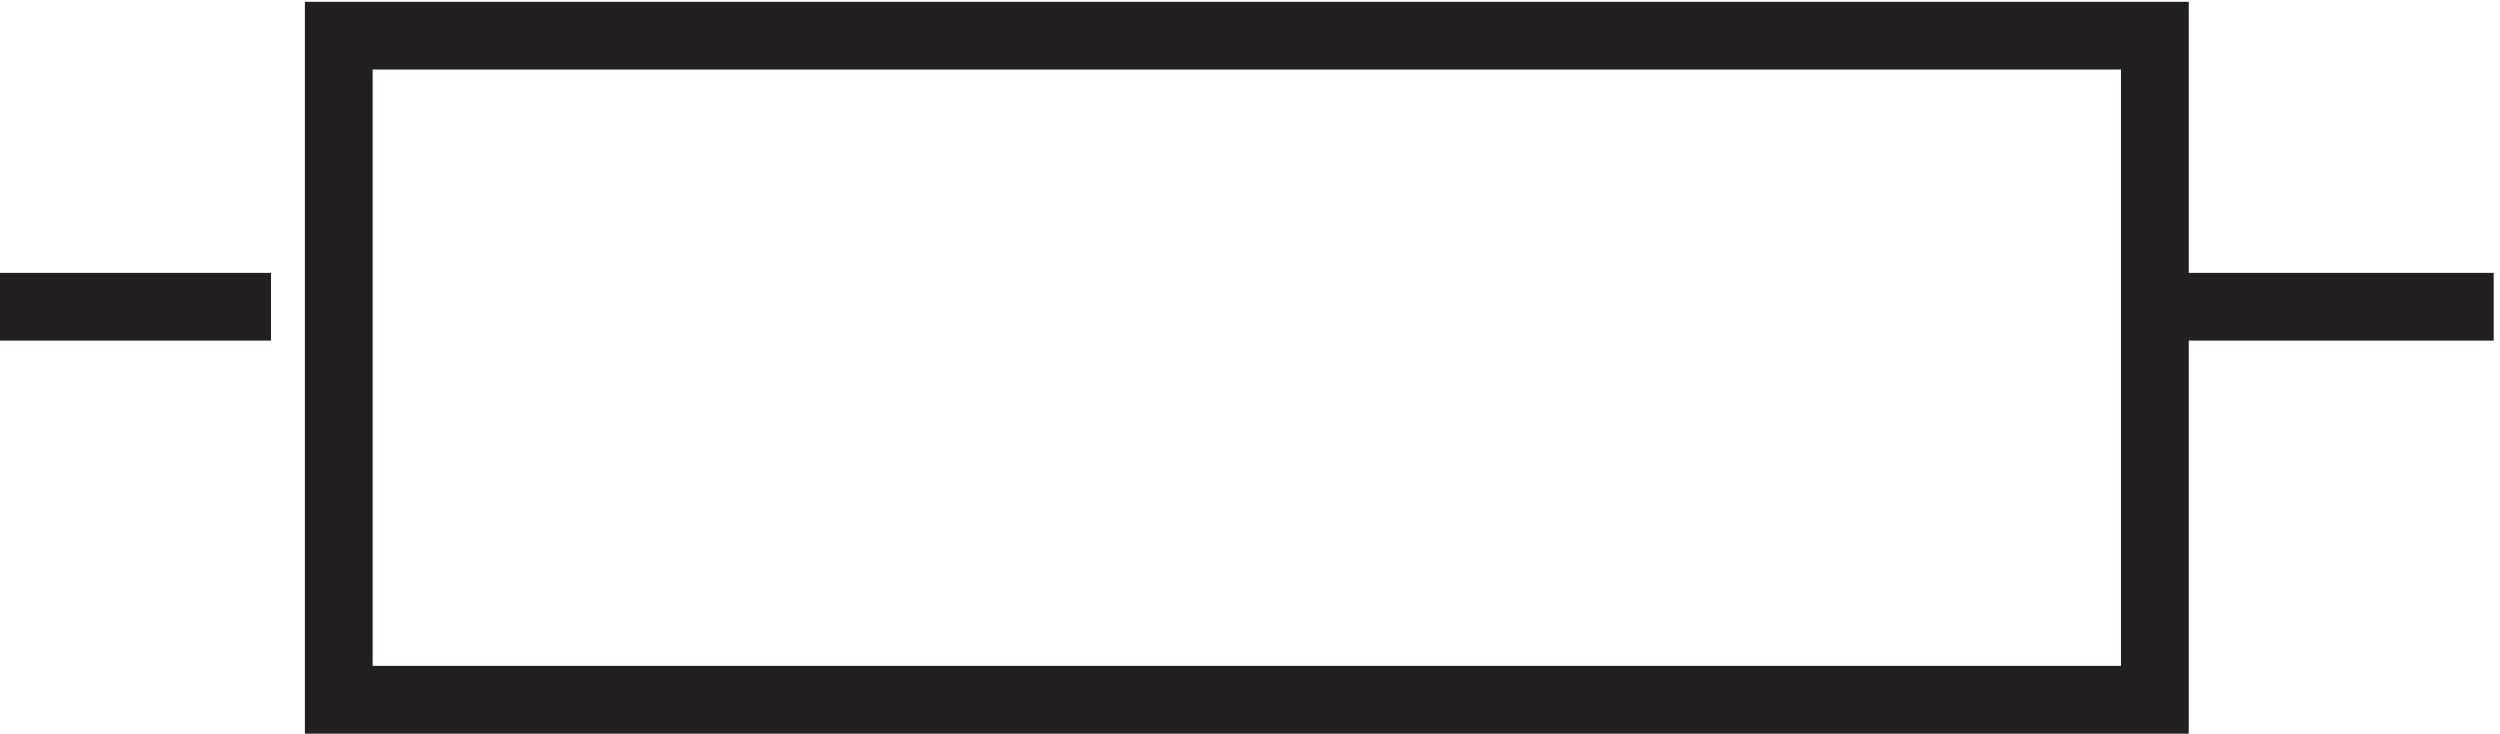 <svg xmlns="http://www.w3.org/2000/svg" xml:space="preserve" width="36.8" height="10.8"><path d="M40.832 76.668h201v-73.5h-201zm-7.5-30h-30m238.5 0h37.5" style="fill:none;stroke:#231f20;stroke-width:7.5;stroke-linecap:butt;stroke-linejoin:miter;stroke-miterlimit:10;stroke-dasharray:none;stroke-opacity:1" transform="matrix(.133 0 0 -.133 -.444 10.722)"/></svg>
